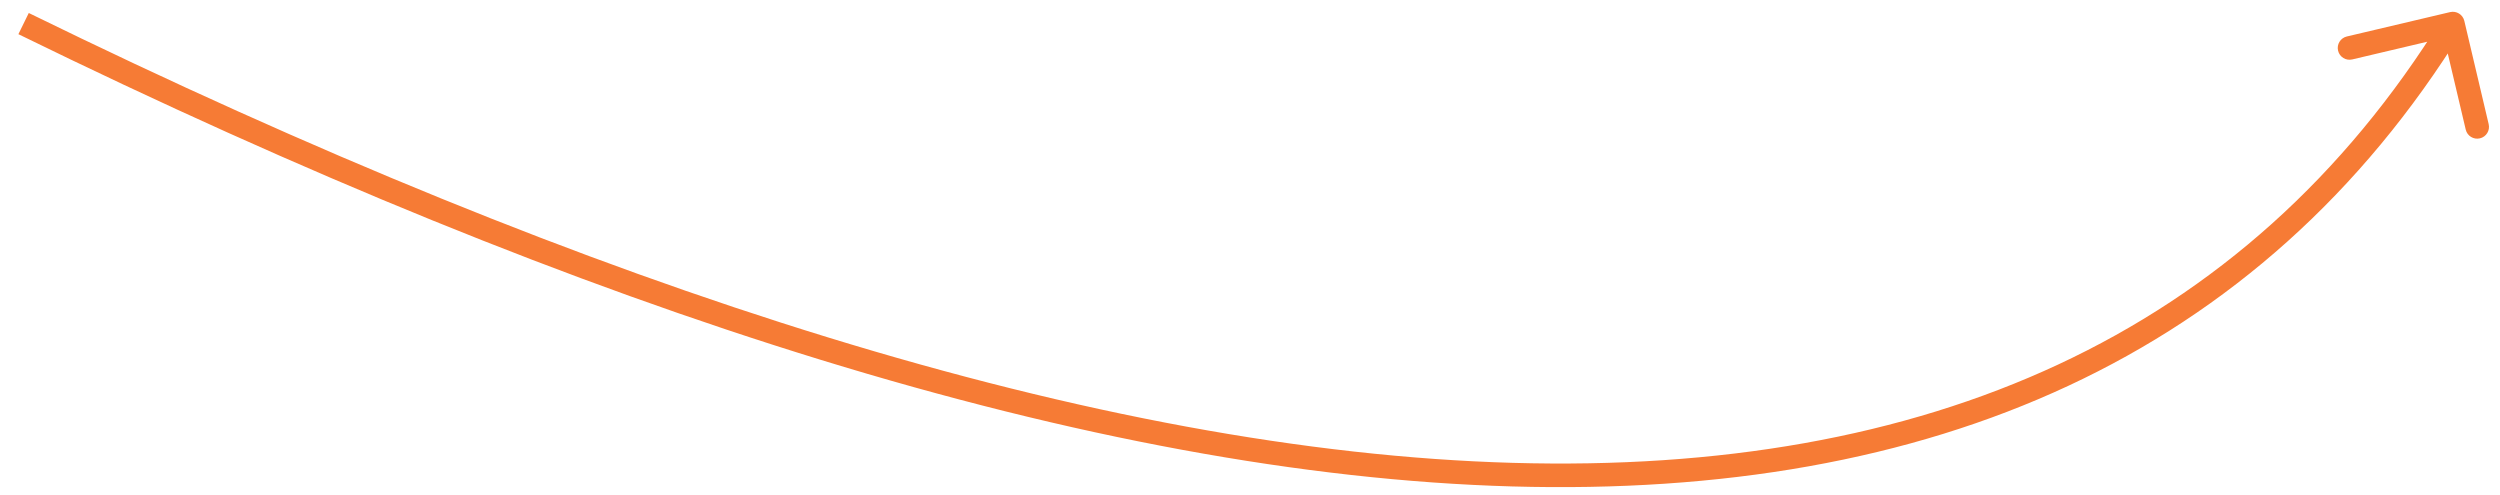 <?xml version="1.0" encoding="UTF-8"?> <svg xmlns="http://www.w3.org/2000/svg" width="106" height="21" viewBox="0 0 106 21" fill="none"> <path d="M104.487 0.885C104.423 0.616 104.154 0.45 103.885 0.513L99.505 1.547C99.237 1.61 99.07 1.879 99.134 2.148C99.197 2.417 99.466 2.583 99.735 2.52L103.628 1.601L104.547 5.495C104.61 5.763 104.879 5.93 105.148 5.866C105.417 5.803 105.583 5.534 105.52 5.265L104.487 0.885ZM0.78 1.449C24.805 13.211 46.381 20.122 64.111 20.625C81.867 21.128 95.809 15.201 104.425 1.263L103.575 0.737C95.191 14.299 81.633 20.122 64.139 19.625C46.619 19.128 25.195 12.289 1.22 0.551L0.78 1.449Z" fill="#F67B35"></path> </svg> 